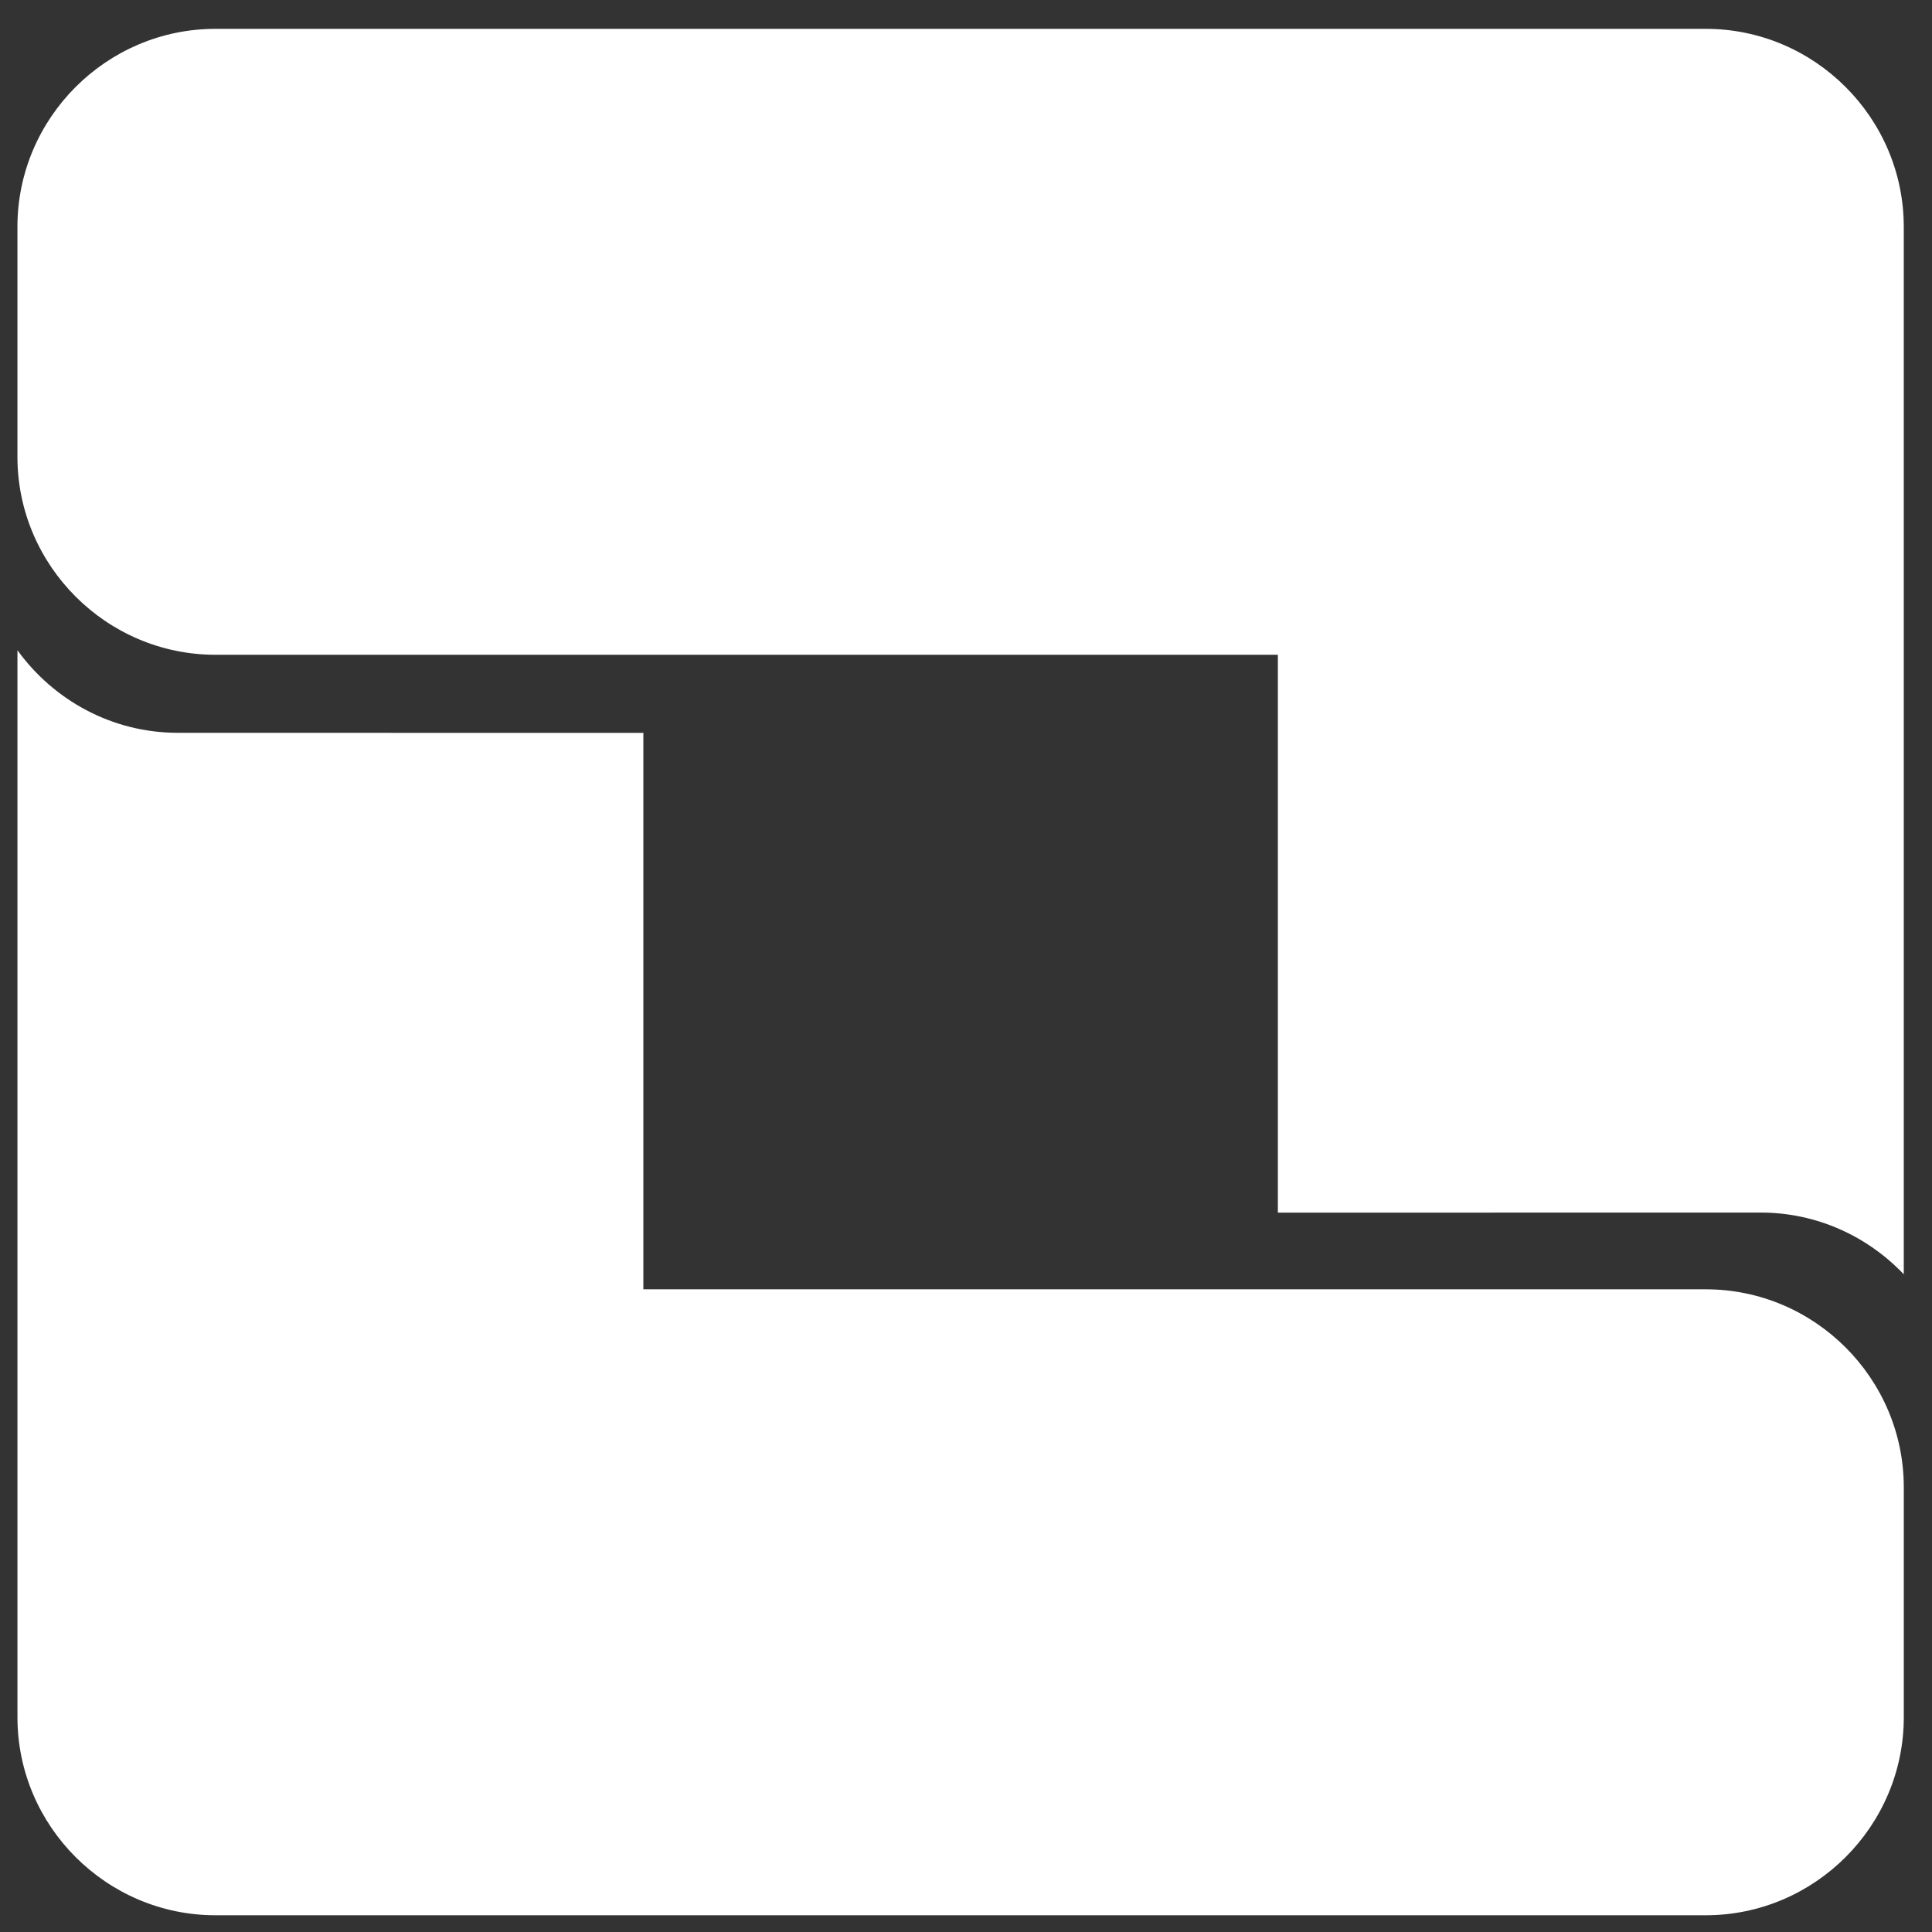 <svg width="90" height="90" xmlns="http://www.w3.org/2000/svg">
 <rect width="100%" height="100%" fill="#333333" stroke="none"/>
 <g>
  <title>Logo Teefeed</title>
  <path fill="#FFFFFF" d="m88.686,79.995v-10.71c0,-5.072 -4.149,-9.224 -9.224,-9.224h-49.492v-25.92l-21.688,-0.004c-3.067,0 -5.79,-1.524 -7.469,-3.846v38.995v10.71c0,5.073 4.151,9.224 9.224,9.224h10.71h58.716c5.073,-0.001 9.223,-4.152 9.223,-9.225" id="logo-left"/>
  <path fill="#FFFFFF" d="m10.036,30.502h49.492v25.987l22.492,-0.003c2.616,0 4.983,1.109 6.665,2.875v-38.076c0,-0.003 0,-0.005 0,-0.007v-10.71c0,-5.073 -4.149,-9.224 -9.223,-9.224h-10.711h-58.715c-5.072,0 -9.224,4.15 -9.224,9.224v10.71c0.001,5.073 4.152,9.224 9.224,9.224" id="logo-right"/>
 </g>
</svg>